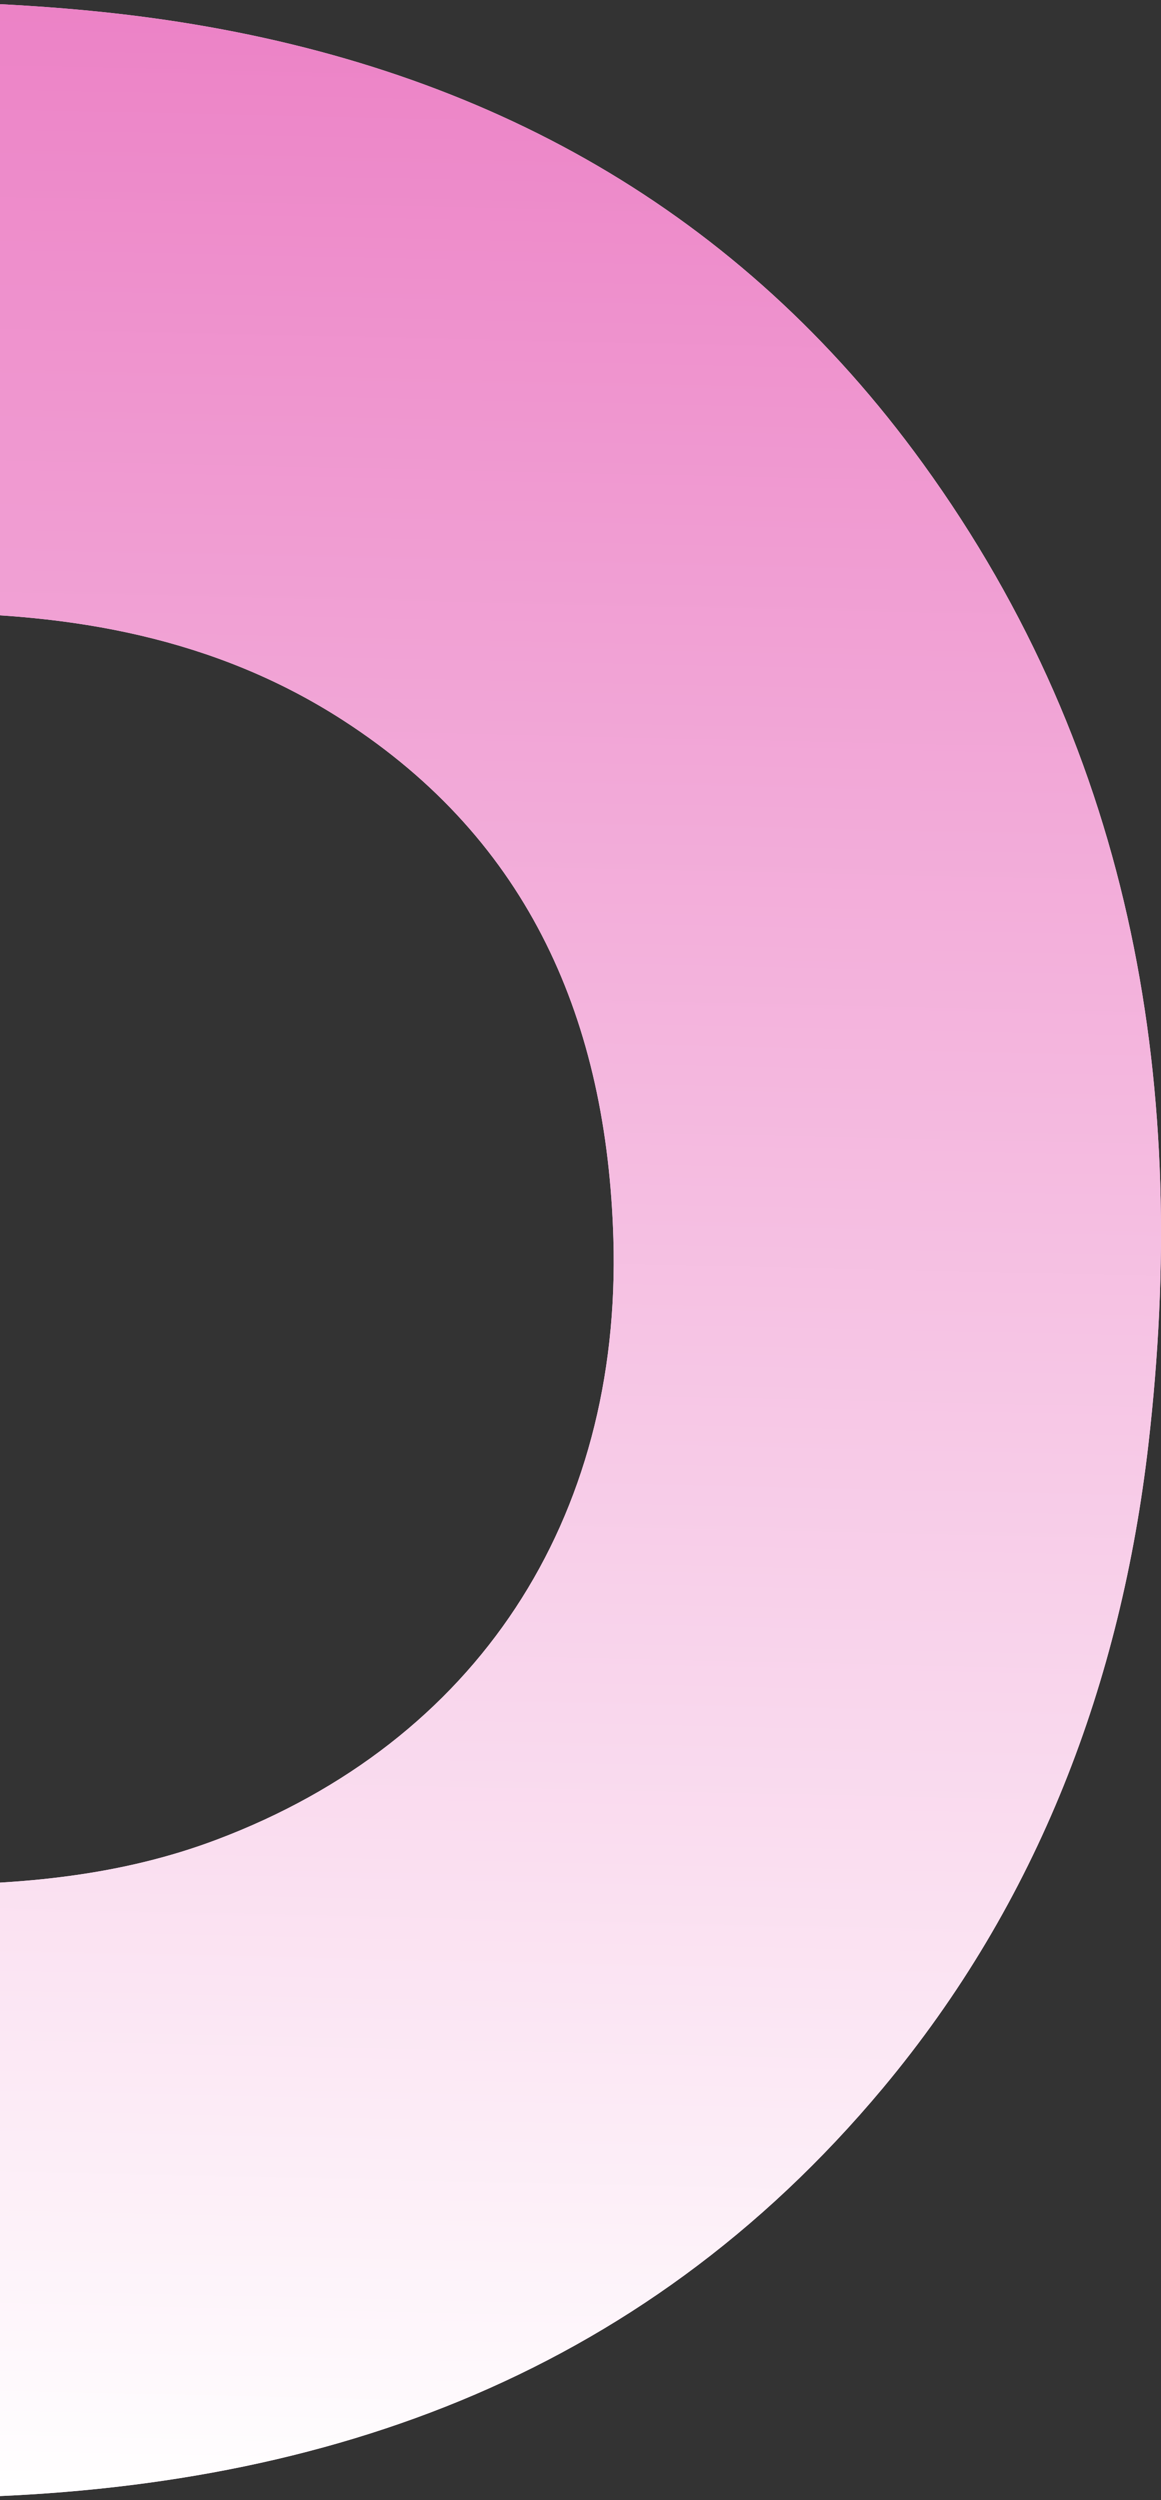 <svg xmlns="http://www.w3.org/2000/svg" width="376" height="809" viewBox="0 0 376 809" fill="none">
  <rect x="0" y="0" width="376" height="809" fill="#333333" stroke="none"/>
  <path d="M-110.166 808.951C-111.105 808.951 -111.946 808.951 -112.837 808.951L-115.854 808.951L-115.854 808.852C-135.096 808.061 -142.764 800.946 -141.923 778.265C-140.191 732.211 -140.142 685.96 -141.923 639.907C-142.912 615.299 -134.503 609.122 -110.759 609.27C-28.002 609.764 -51.054 609.814 -70.246 609.814C-61.095 609.814 -46.898 609.814 -25.628 609.912C7.217 609.962 39.568 606.898 70.237 595.286C154.379 563.562 201.322 491.764 198.651 400.843C196.573 330.725 171.741 272.22 111.096 233.084C69.742 206.401 23.294 198.297 -25.232 198.346C-42.941 198.346 -55.852 198.346 -65.053 198.396C-48.63 198.396 -38.44 198.495 -112.787 198.791C-133.761 198.89 -142.714 193.949 -141.923 171.021C-140.34 124.176 -141.576 77.184 -141.428 30.291C-141.329 0.939 -140.34 0.049 -110.067 -1.39585e-06C32.89 -7.64469e-06 -217.903 3.31781e-06 -74.946 -2.93103e-06C-30.476 -4.87488e-06 13.796 0.198 58.069 7.116C157.594 22.681 239.51 68.043 298.869 149.97C367.775 244.993 385.088 353.307 371.93 467.354C363.026 544.489 336.265 615.496 285.86 675.781C206.714 770.457 101.5 806.529 -17.961 808.259C-57.138 808.852 -58.375 808.703 -61.293 808.605L-105.318 808.951C-106.95 808.951 -108.533 808.951 -110.264 809L-110.166 808.951Z" fill="#FDD1F1"/>
  <path d="M-110.166 808.951C-111.105 808.951 -111.946 808.951 -112.837 808.951L-115.854 808.951L-115.854 808.852C-135.096 808.061 -142.764 800.946 -141.923 778.265C-140.191 732.211 -140.142 685.96 -141.923 639.907C-142.912 615.299 -134.503 609.122 -110.759 609.27C-28.002 609.764 -51.054 609.814 -70.246 609.814C-61.095 609.814 -46.898 609.814 -25.628 609.912C7.217 609.962 39.568 606.898 70.237 595.286C154.379 563.562 201.322 491.764 198.651 400.843C196.573 330.725 171.741 272.22 111.096 233.084C69.742 206.401 23.294 198.297 -25.232 198.346C-42.941 198.346 -55.852 198.346 -65.053 198.396C-48.63 198.396 -38.44 198.495 -112.787 198.791C-133.761 198.89 -142.714 193.949 -141.923 171.021C-140.34 124.176 -141.576 77.184 -141.428 30.291C-141.329 0.939 -140.34 0.049 -110.067 -1.39585e-06C32.89 -7.64469e-06 -217.903 3.31781e-06 -74.946 -2.93103e-06C-30.476 -4.87488e-06 13.796 0.198 58.069 7.116C157.594 22.681 239.51 68.043 298.869 149.97C367.775 244.993 385.088 353.307 371.93 467.354C363.026 544.489 336.265 615.496 285.86 675.781C206.714 770.457 101.5 806.529 -17.961 808.259C-57.138 808.852 -58.375 808.703 -61.293 808.605L-105.318 808.951C-106.95 808.951 -108.533 808.951 -110.264 809L-110.166 808.951Z" fill="url(#paint0_linear_83_595)"/>
  <defs>
    <linearGradient id="paint0_linear_83_595" x1="8" y1="-1.22736e-05" x2="-10" y2="809" gradientUnits="userSpaceOnUse">
      <stop stop-color="#EC82C6"/>
      <stop offset="1" stop-color="white"/>
    </linearGradient>
  </defs>
</svg>